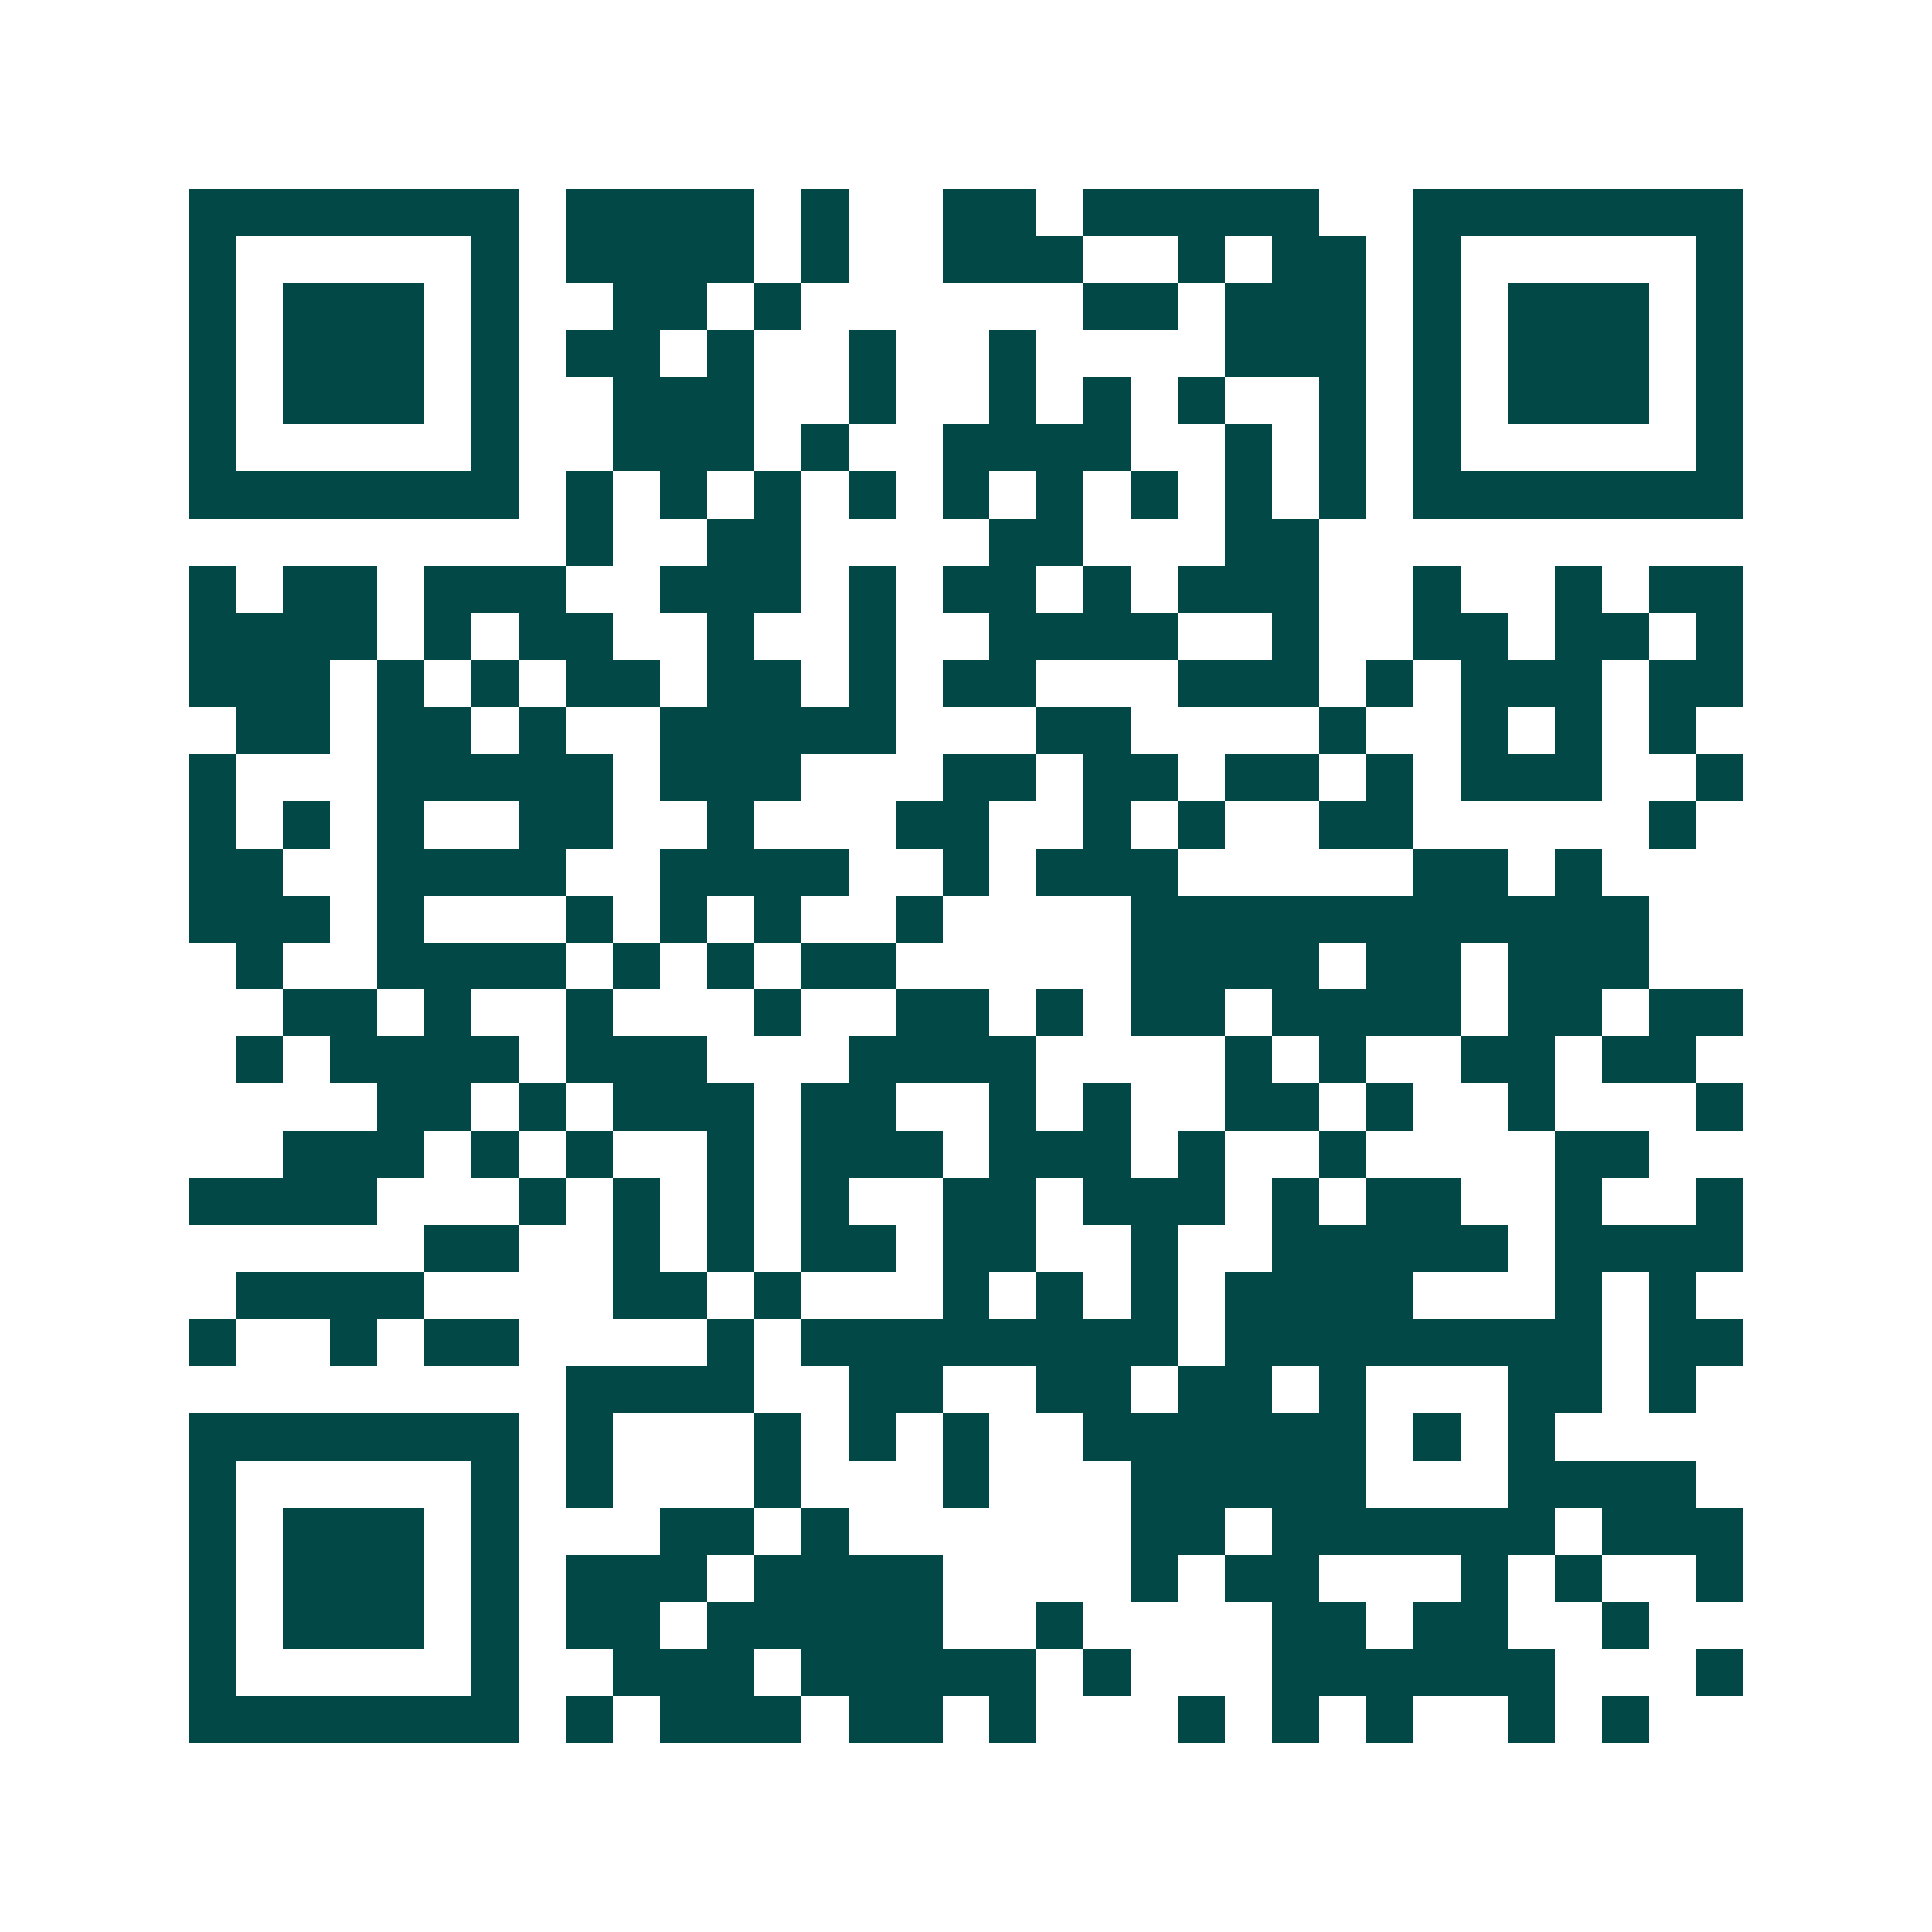 <svg xmlns="http://www.w3.org/2000/svg" width="200" height="200" viewBox="0 0 41 41" shape-rendering="crispEdges"><path fill="#ffffff" d="M0 0h41v41H0z"/><path stroke="#014847" d="M4 4.5h7m1 0h4m1 0h1m2 0h2m1 0h5m2 0h7M4 5.5h1m5 0h1m1 0h4m1 0h1m2 0h3m2 0h1m1 0h2m1 0h1m5 0h1M4 6.5h1m1 0h3m1 0h1m2 0h2m1 0h1m6 0h2m1 0h3m1 0h1m1 0h3m1 0h1M4 7.5h1m1 0h3m1 0h1m1 0h2m1 0h1m2 0h1m2 0h1m4 0h3m1 0h1m1 0h3m1 0h1M4 8.5h1m1 0h3m1 0h1m2 0h3m2 0h1m2 0h1m1 0h1m1 0h1m2 0h1m1 0h1m1 0h3m1 0h1M4 9.5h1m5 0h1m2 0h3m1 0h1m2 0h4m2 0h1m1 0h1m1 0h1m5 0h1M4 10.5h7m1 0h1m1 0h1m1 0h1m1 0h1m1 0h1m1 0h1m1 0h1m1 0h1m1 0h1m1 0h7M12 11.5h1m2 0h2m4 0h2m3 0h2M4 12.5h1m1 0h2m1 0h3m2 0h3m1 0h1m1 0h2m1 0h1m1 0h3m2 0h1m2 0h1m1 0h2M4 13.5h4m1 0h1m1 0h2m2 0h1m2 0h1m2 0h4m2 0h1m2 0h2m1 0h2m1 0h1M4 14.5h3m1 0h1m1 0h1m1 0h2m1 0h2m1 0h1m1 0h2m3 0h3m1 0h1m1 0h3m1 0h2M5 15.5h2m1 0h2m1 0h1m2 0h5m3 0h2m4 0h1m2 0h1m1 0h1m1 0h1M4 16.5h1m3 0h5m1 0h3m3 0h2m1 0h2m1 0h2m1 0h1m1 0h3m2 0h1M4 17.5h1m1 0h1m1 0h1m2 0h2m2 0h1m3 0h2m2 0h1m1 0h1m2 0h2m5 0h1M4 18.5h2m2 0h4m2 0h4m2 0h1m1 0h3m5 0h2m1 0h1M4 19.5h3m1 0h1m3 0h1m1 0h1m1 0h1m2 0h1m4 0h11M5 20.5h1m2 0h4m1 0h1m1 0h1m1 0h2m5 0h4m1 0h2m1 0h3M6 21.5h2m1 0h1m2 0h1m3 0h1m2 0h2m1 0h1m1 0h2m1 0h4m1 0h2m1 0h2M5 22.5h1m1 0h4m1 0h3m3 0h4m4 0h1m1 0h1m2 0h2m1 0h2M8 23.5h2m1 0h1m1 0h3m1 0h2m2 0h1m1 0h1m2 0h2m1 0h1m2 0h1m3 0h1M6 24.5h3m1 0h1m1 0h1m2 0h1m1 0h3m1 0h3m1 0h1m2 0h1m4 0h2M4 25.5h4m3 0h1m1 0h1m1 0h1m1 0h1m2 0h2m1 0h3m1 0h1m1 0h2m2 0h1m2 0h1M9 26.5h2m2 0h1m1 0h1m1 0h2m1 0h2m2 0h1m2 0h5m1 0h4M5 27.5h4m4 0h2m1 0h1m3 0h1m1 0h1m1 0h1m1 0h4m3 0h1m1 0h1M4 28.5h1m2 0h1m1 0h2m4 0h1m1 0h8m1 0h8m1 0h2M12 29.5h4m2 0h2m2 0h2m1 0h2m1 0h1m3 0h2m1 0h1M4 30.5h7m1 0h1m3 0h1m1 0h1m1 0h1m2 0h6m1 0h1m1 0h1M4 31.5h1m5 0h1m1 0h1m3 0h1m3 0h1m3 0h5m3 0h4M4 32.5h1m1 0h3m1 0h1m3 0h2m1 0h1m6 0h2m1 0h6m1 0h3M4 33.5h1m1 0h3m1 0h1m1 0h3m1 0h4m4 0h1m1 0h2m3 0h1m1 0h1m2 0h1M4 34.5h1m1 0h3m1 0h1m1 0h2m1 0h5m2 0h1m4 0h2m1 0h2m2 0h1M4 35.5h1m5 0h1m2 0h3m1 0h5m1 0h1m3 0h6m3 0h1M4 36.5h7m1 0h1m1 0h3m1 0h2m1 0h1m3 0h1m1 0h1m1 0h1m2 0h1m1 0h1"/></svg>

